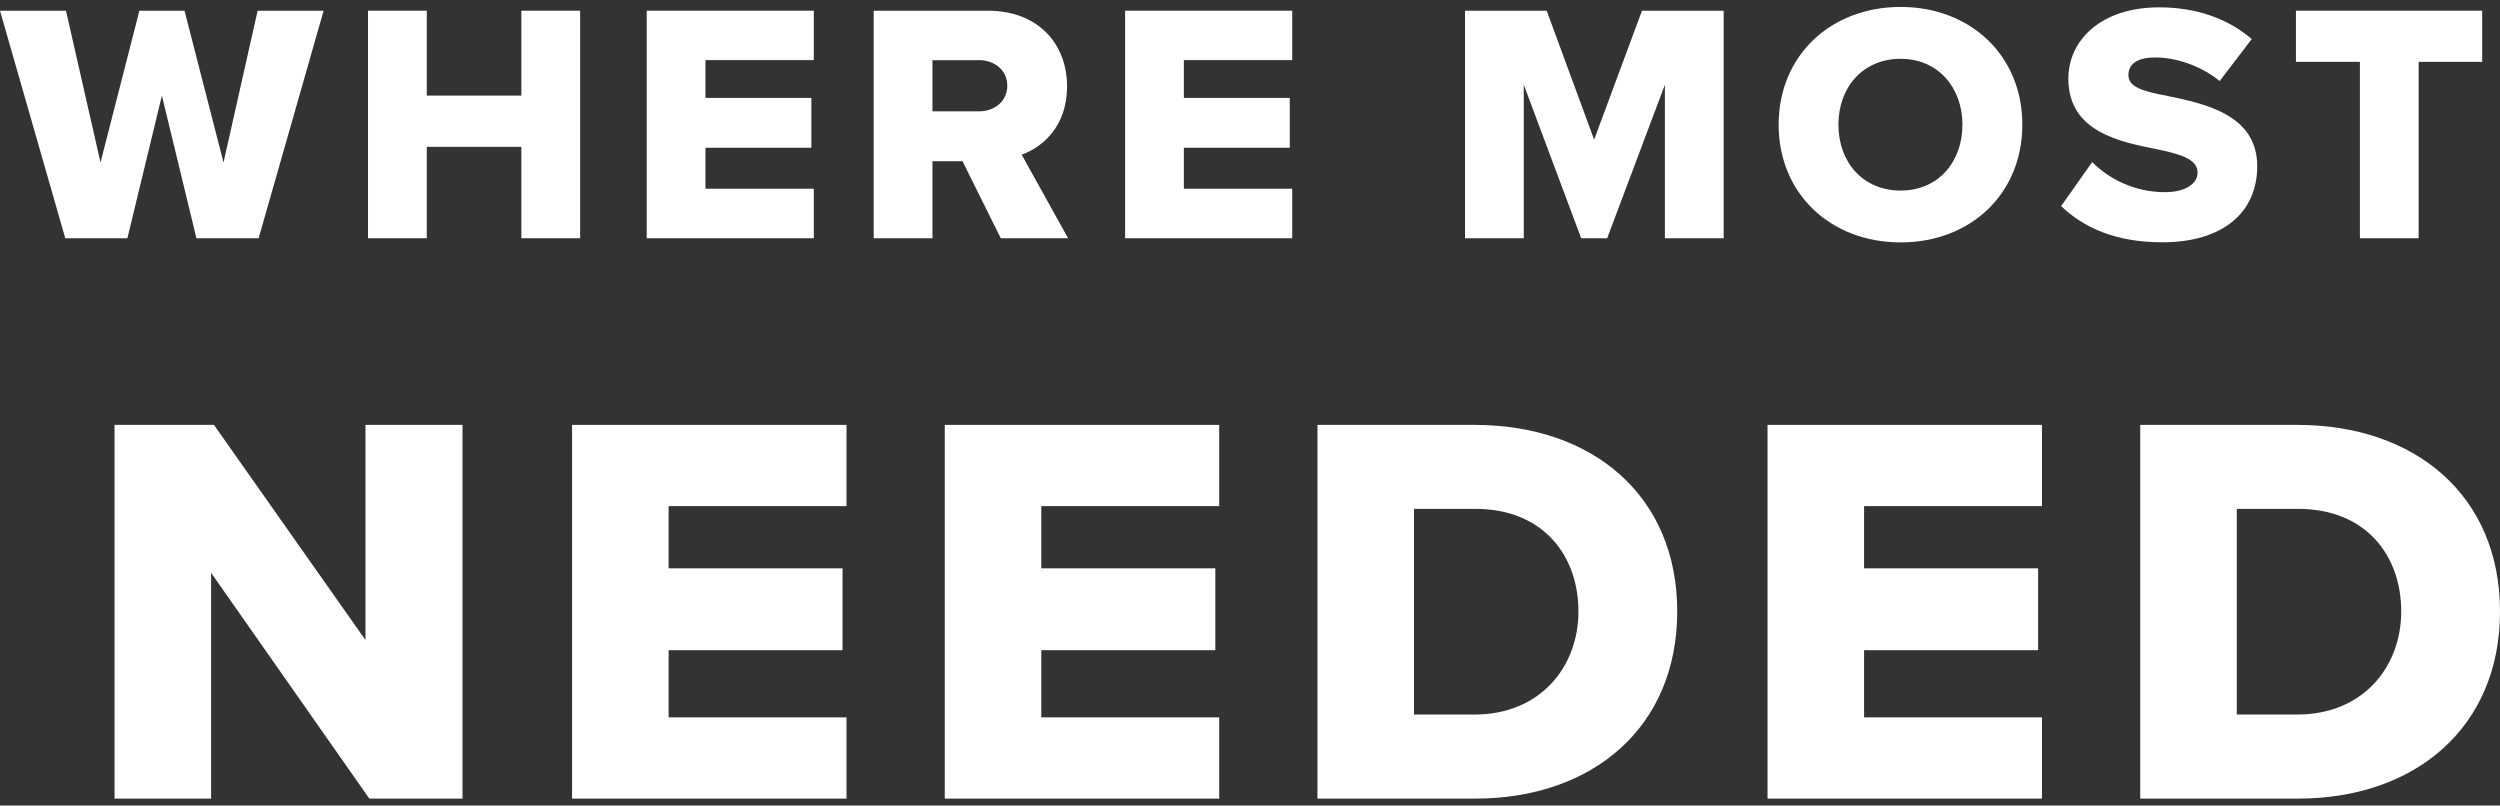 <?xml version="1.0" encoding="UTF-8"?>
<svg xmlns="http://www.w3.org/2000/svg" width="180" height="58" viewBox="0 0 180 58" fill="none">
  <rect x="0" y="0" width="180" height="58" fill="#333333" stroke="none"/>
  <path d="M11.657 6.883L9.172 17.153H4.7L0 0.771H4.751L7.236 11.699L10.037 0.771H13.285L16.093 11.699L18.549 0.771H23.3L18.622 17.153H14.143L11.657 6.883Z" fill="white"></path>
  <path d="M37.538 10.572H30.727V17.153H26.497V0.771H30.727V6.883H37.538V0.771H41.769V17.153H37.538V10.572Z" fill="white"></path>
  <path d="M46.563 0.771H58.595V4.328H50.794V7.051H58.419V10.638H50.794V13.588H58.595V17.153H46.563V0.771Z" fill="white"></path>
  <path d="M69.299 11.604H67.136V17.153H62.906V0.771H71.125C74.768 0.771 76.829 3.179 76.829 6.224C76.829 9.072 75.084 10.594 73.559 11.136L76.902 17.153H72.056L69.299 11.604ZM70.479 4.336H67.136V8.018H70.479C71.587 8.018 72.525 7.308 72.525 6.173C72.525 5.038 71.587 4.328 70.479 4.328V4.336Z" fill="white"></path>
  <path d="M81.008 0.771H93.039V4.328H85.238V7.051H92.863V10.638H85.238V13.588H93.039V17.153H81.008V0.771Z" fill="white"></path>
  <path d="M119.873 6.1L115.716 17.153H113.846L109.711 6.1V17.153H105.481V0.771H111.361L114.777 10.053L118.223 0.771H124.103V17.153H119.873V6.1Z" fill="white"></path>
  <path d="M136.846 0.5C141.861 0.5 145.607 3.984 145.607 8.976C145.607 13.969 141.868 17.453 136.846 17.453C131.824 17.453 128.062 13.969 128.062 8.976C128.062 3.984 131.824 0.5 136.846 0.5ZM136.846 4.233C134.118 4.233 132.366 6.297 132.366 8.976C132.366 11.655 134.111 13.72 136.846 13.72C139.58 13.72 141.296 11.634 141.296 8.976C141.296 6.319 139.551 4.233 136.846 4.233Z" fill="white"></path>
  <path d="M150.644 11.678C151.824 12.856 153.643 13.837 155.886 13.837C157.338 13.837 158.225 13.222 158.225 12.439C158.225 11.509 157.169 11.136 155.417 10.77C152.712 10.228 148.921 9.54 148.921 5.661C148.921 2.908 151.26 0.529 155.461 0.529C158.093 0.529 160.38 1.313 162.125 2.813L159.816 5.836C158.438 4.709 156.641 4.138 155.19 4.138C153.738 4.138 153.247 4.702 153.247 5.412C153.247 6.268 154.258 6.568 156.077 6.912C158.782 7.476 162.521 8.266 162.521 11.97C162.521 15.264 160.087 17.445 155.681 17.445C152.36 17.445 150.05 16.413 148.4 14.84L150.637 11.67L150.644 11.678Z" fill="white"></path>
  <path d="M165.307 4.453V0.771H178.717V4.453H174.142V17.153H169.912V4.453H165.307Z" fill="white"></path>
  <path d="M15.199 41.242V57.5H8.248V30.592H15.404L26.313 46.081V30.592H33.3V57.5H26.592L15.199 41.242Z" fill="white"></path>
  <path d="M41.189 30.592H60.948V36.441H48.14V40.92H60.662V46.813H48.14V51.651H60.948V57.5H41.189V30.592Z" fill="white"></path>
  <path d="M68.023 30.592H87.782V36.441H74.974V40.92H87.504V46.813H74.974V51.651H87.782V57.5H68.023V30.592Z" fill="white"></path>
  <path d="M94.857 30.592H106.17C114.653 30.592 120.76 35.672 120.76 44.024C120.76 52.376 114.66 57.5 106.214 57.5H94.857V30.592ZM106.17 51.446C110.899 51.446 113.648 48.013 113.648 44.024C113.648 40.035 111.141 36.638 106.214 36.638H101.808V51.446H106.17Z" fill="white"></path>
  <path d="M127.263 30.592H147.022V36.441H134.214V40.92H146.744V46.813H134.214V51.651H147.022V57.5H127.263V30.592Z" fill="white"></path>
  <path d="M154.097 30.592H165.41C173.893 30.592 180 35.672 180 44.024C180 52.376 173.9 57.5 165.454 57.5H154.097V30.592ZM165.41 51.446C170.139 51.446 172.888 48.013 172.888 44.024C172.888 40.035 170.381 36.638 165.454 36.638H161.048V51.446H165.41Z" fill="white"></path>
</svg>
